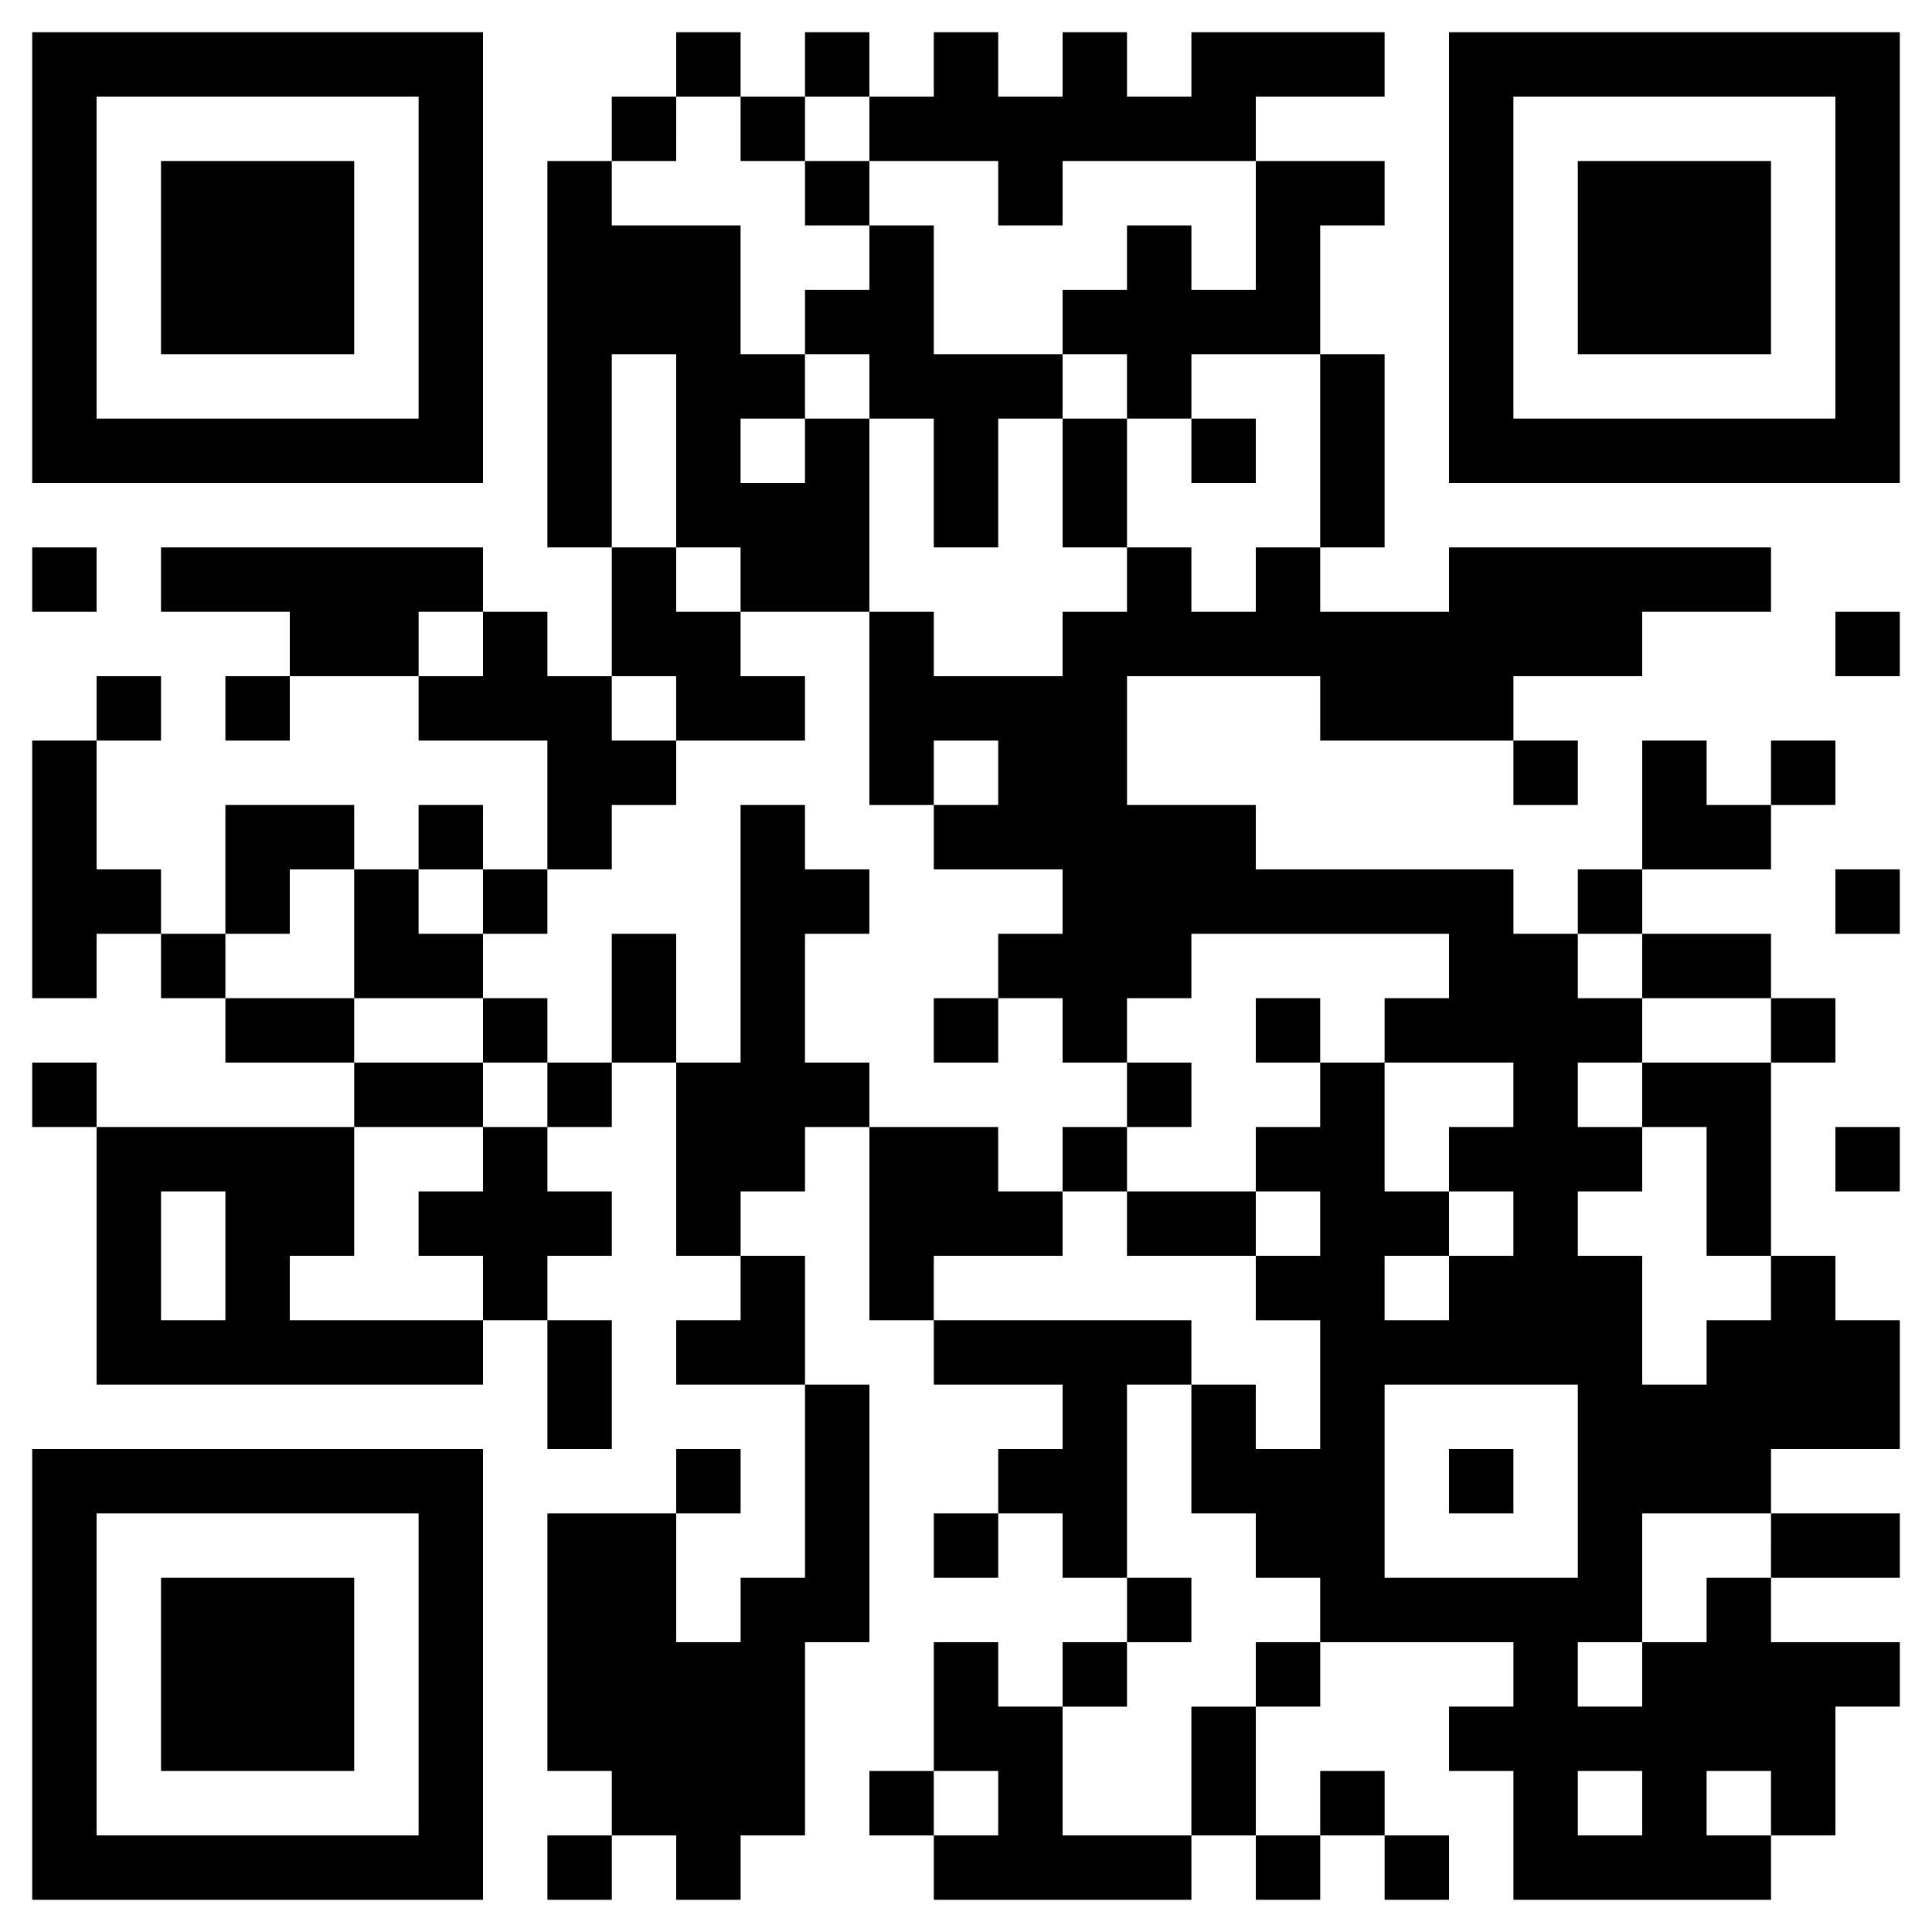 <?xml version="1.0" encoding="utf-8"?>
<!-- Generator: Adobe Illustrator 15.0.0, SVG Export Plug-In . SVG Version: 6.00 Build 0)  -->
<!DOCTYPE svg PUBLIC "-//W3C//DTD SVG 1.1//EN" "http://www.w3.org/Graphics/SVG/1.1/DTD/svg11.dtd">
<svg version="1.1" id="レイヤー_1" xmlns="http://www.w3.org/2000/svg" xmlns:xlink="http://www.w3.org/1999/xlink" x="0px"
	 y="0px" width="120px" height="120px" viewBox="0 0 120 120" enable-background="new 0 0 120 120" xml:space="preserve">
<g>
	<path d="M2,16v14h14h14V16V2H16H2V16L2,16z M26,16v10H16H6V16V6h10h10V16L26,16z"/>
	<path d="M42,4v2h-2h-2v2v2h-2h-2v12v12h2h2v4v4h-2h-2v-2v-2h-2h-2v-2v-2H20H10v2v2h4h4v2v2h-2h-2v2v2h2h2v-2v-2h4h4v2v2h4h4v4v4h-2
		h-2v-2v-2h-2h-2v2v2h-2h-2v-2v-2h-4h-4v4v4h-2h-2v-2v-2H8H6v-4v-4h2h2v-2v-2H8H6v2v2H4H2v8v8h2h2v-2v-2h2h2v2v2h2h2v2v2h4h4v2v2h-8
		H6v-2v-2H4H2v2v2h2h2v8v8h12h12v-2v-2h2h2v4v4h2h2v-4v-4h-2h-2v-2v-2h2h2v-2v-2h-2h-2v-2v-2h2h2v-2v-2h2h2v6v6h2h2v2v2h-2h-2v2v2h4
		h4v6v6h-2h-2v2v2h-2h-2v-4v-4h2h2v-2v-2h-2h-2v2v2h-4h-4v8v8h2h2v2v2h-2h-2v2v2h2h2v-2v-2h2h2v2v2h2h2v-2v-2h2h2v-6v-6h2h2v-8v-8
		h-2h-2v-4v-4h-2h-2v-2v-2h2h2v-2v-2h2h2v6v6h2h2v2v2h4h4v2v2h-2h-2v2v2h-2h-2v2v2h2h2v-2v-2h2h2v2v2h2h2v2v2h-2h-2v2v2h-2h-2v-2v-2
		h-2h-2v4v4h-2h-2v2v2h2h2v2v2h8h8v-2v-2h2h2v2v2h2h2v-2v-2h2h2v2v2h2h2v-2v-2h-2h-2v-2v-2h-2h-2v2v2h-2h-2v-4v-4h2h2v-2v-2h6h6v2v2
		h-2h-2v2v2h2h2v4v4h8h8v-2v-2h2h2v-4v-4h2h2v-2v-2h-4h-4v-2v-2h4h4v-2v-2h-4h-4v-2v-2h4h4v-4v-4h-2h-2v-2v-2h-2h-2v-6v-6h2h2v-2v-2
		h-2h-2v-2v-2h-4h-4v-2v-2h4h4v-2v-2h2h2v-2v-2h-2h-2v2v2h-2h-2v-2v-2h-2h-2v4v4h-2h-2v2v2h-2h-2v-2v-2h-8h-8v-2v-2h-4h-4v-4v-4h6h6
		v2v2h6h6v2v2h2h2v-2v-2h-2h-2v-2v-2h4h4v-2v-2h4h4v-2v-2h-10H90v2v2h-4h-4v-2v-2h2h2v-6v-6h-2h-2v-4v-4h2h2v-2v-2h-4h-4V8V6h4h4V4
		V2h-6h-6v2v2h-2h-2V4V2h-2h-2v2v2h-2h-2V4V2h-2h-2v2v2h-2h-2V4V2h-2h-2v2v2h-2h-2V4V2h-2h-2V4L42,4z M46,8v2h2h2V8V6h2h2v2v2h4h4v2
		v2h2h2v-2v-2h6h6v4v4h-2h-2v-2v-2h-2h-2v2v2h-2h-2v2v2h2h2v2v2h2h2v-2v-2h4h4v6v6h-2h-2v2v2h-2h-2v-2v-2h-2h-2v2v2h-2h-2v2v2h-4h-4
		v-2v-2h-2h-2v6v6h2h2v-2v-2h2h2v2v2h-2h-2v2v2h4h4v2v2h-2h-2v2v2h2h2v2v2h2h2v-2v-2h2h2v-2v-2h8h8v2v2h-2h-2v2v2h4h4v2v2h-2h-2v2v2
		h2h2v2v2h-2h-2v2v2h-2h-2v-2v-2h2h2v-2v-2h-2h-2v-4v-4h-2h-2v2v2h-2h-2v2v2h2h2v2v2h-2h-2v2v2h2h2v4v4h-2h-2v-2v-2h-2h-2v4v4h2h2v2
		v2h2h2v2v2h-2h-2v2v2h-2h-2v4v4h-4h-4v-4v-4h2h2v-2v-2h2h2v-2v-2h-2h-2v-6v-6h2h2v-2v-2h-8h-8v-2v-2h4h4v-2v-2h-2h-2v-2v-2h-4h-4
		v-2v-2h-2h-2v-4v-4h2h2v-2v-2h-2h-2v-2v-2h-2h-2v8v8h-2h-2v-4v-4h-2h-2v4v4h-2h-2v2v2h-2h-2v2v2h-2h-2v2v2h2h2v2v2h-6h-6v-2v-2h2h2
		v-4v-4h4h4v-2v-2h-4h-4v-2v-2h-4h-4v-2v-2h2h2v-2v-2h2h2v4v4h4h4v-2v-2h-2h-2v-2v-2h2h2v2v2h2h2v-2v-2h2h2v-2v-2h2h2v-2v-2h-2h-2
		v-2v-2h2h2v2v2h4h4v-2v-2h-2h-2v-2v-2h-2h-2v-2v-2h-2h-2v-6v-6h2h2v6v6h2h2v2v2h4h4v-6v-6h-2h-2v2v2h-2h-2v-2v-2h2h2v-2v-2h-2h-2
		v-4v-4h-4h-4v-2v-2h2h2V8V6h2h2V8L46,8z M30,40v2h-2h-2v-2v-2h2h2V40L30,40z M102,60v2h4h4v2v2h-4h-4v2v2h2h2v4v4h2h2v2v2h-2h-2v2
		v2h-2h-2v-4v-4h-2h-2v-2v-2h2h2v-2v-2h-2h-2v-2v-2h2h2v-2v-2h-2h-2v-2v-2h2h2V60L102,60z M14,78v4h-2h-2v-4v-4h2h2V78L14,78z
		 M98,92v6h-6h-6v-6v-6h6h6V92L98,92z M110,96v2h-2h-2v2v2h-2h-2v2v2h-2h-2v-2v-2h2h2v-4v-4h4h4V96L110,96z M62,112v2h-2h-2v-2v-2h2
		h2V112L62,112z M102,112v2h-2h-2v-2v-2h2h2V112L102,112z M110,112v2h-2h-2v-2v-2h2h2V112L110,112z"/>
	<path d="M90,16v14h14h14V16V2h-14H90V16L90,16z M114,16v10h-10H94V16V6h10h10V16L114,16z"/>
	<polygon points="2,36 2,38 4,38 6,38 6,36 6,34 4,34 2,34 2,36 	"/>
	<polygon points="114,40 114,42 116,42 118,42 118,40 118,38 116,38 114,38 114,40 	"/>
	<polygon points="114,56 114,58 116,58 118,58 118,56 118,54 116,54 114,54 114,56 	"/>
	<polygon points="114,72 114,74 116,74 118,74 118,72 118,70 116,70 114,70 114,72 	"/>
	<path d="M2,104v14h14h14v-14V90H16H2V104L2,104z M26,104v10H16H6v-10V94h10h10V104L26,104z"/>
	<polygon points="10,16 10,22 16,22 22,22 22,16 22,10 16,10 10,10 10,16 	"/>
	<polygon points="50,12 50,14 52,14 54,14 54,16 54,18 52,18 50,18 50,20 50,22 52,22 54,22 54,24 54,26 56,26 58,26 58,30 58,34 
		60,34 62,34 62,30 62,26 64,26 66,26 66,30 66,34 68,34 70,34 70,30 70,26 68,26 66,26 66,24 66,22 62,22 58,22 58,18 58,14 56,14 
		54,14 54,12 54,10 52,10 50,10 50,12 	"/>
	<polygon points="74,28 74,30 76,30 78,30 78,28 78,26 76,26 74,26 74,28 	"/>
	<polygon points="30,64 30,66 32,66 34,66 34,64 34,62 32,62 30,62 30,64 	"/>
	<polygon points="58,64 58,66 60,66 62,66 62,64 62,62 60,62 58,62 58,64 	"/>
	<polygon points="78,64 78,66 80,66 82,66 82,64 82,62 80,62 78,62 78,64 	"/>
	<polygon points="70,68 70,70 68,70 66,70 66,72 66,74 68,74 70,74 70,76 70,78 74,78 78,78 78,76 78,74 74,74 70,74 70,72 70,70 
		72,70 74,70 74,68 74,66 72,66 70,66 70,68 	"/>
	<polygon points="90,92 90,94 92,94 94,94 94,92 94,90 92,90 90,90 90,92 	"/>
	<polygon points="98,16 98,22 104,22 110,22 110,16 110,10 104,10 98,10 98,16 	"/>
	<polygon points="10,104 10,110 16,110 22,110 22,104 22,98 16,98 10,98 10,104 	"/>
</g>
</svg>
